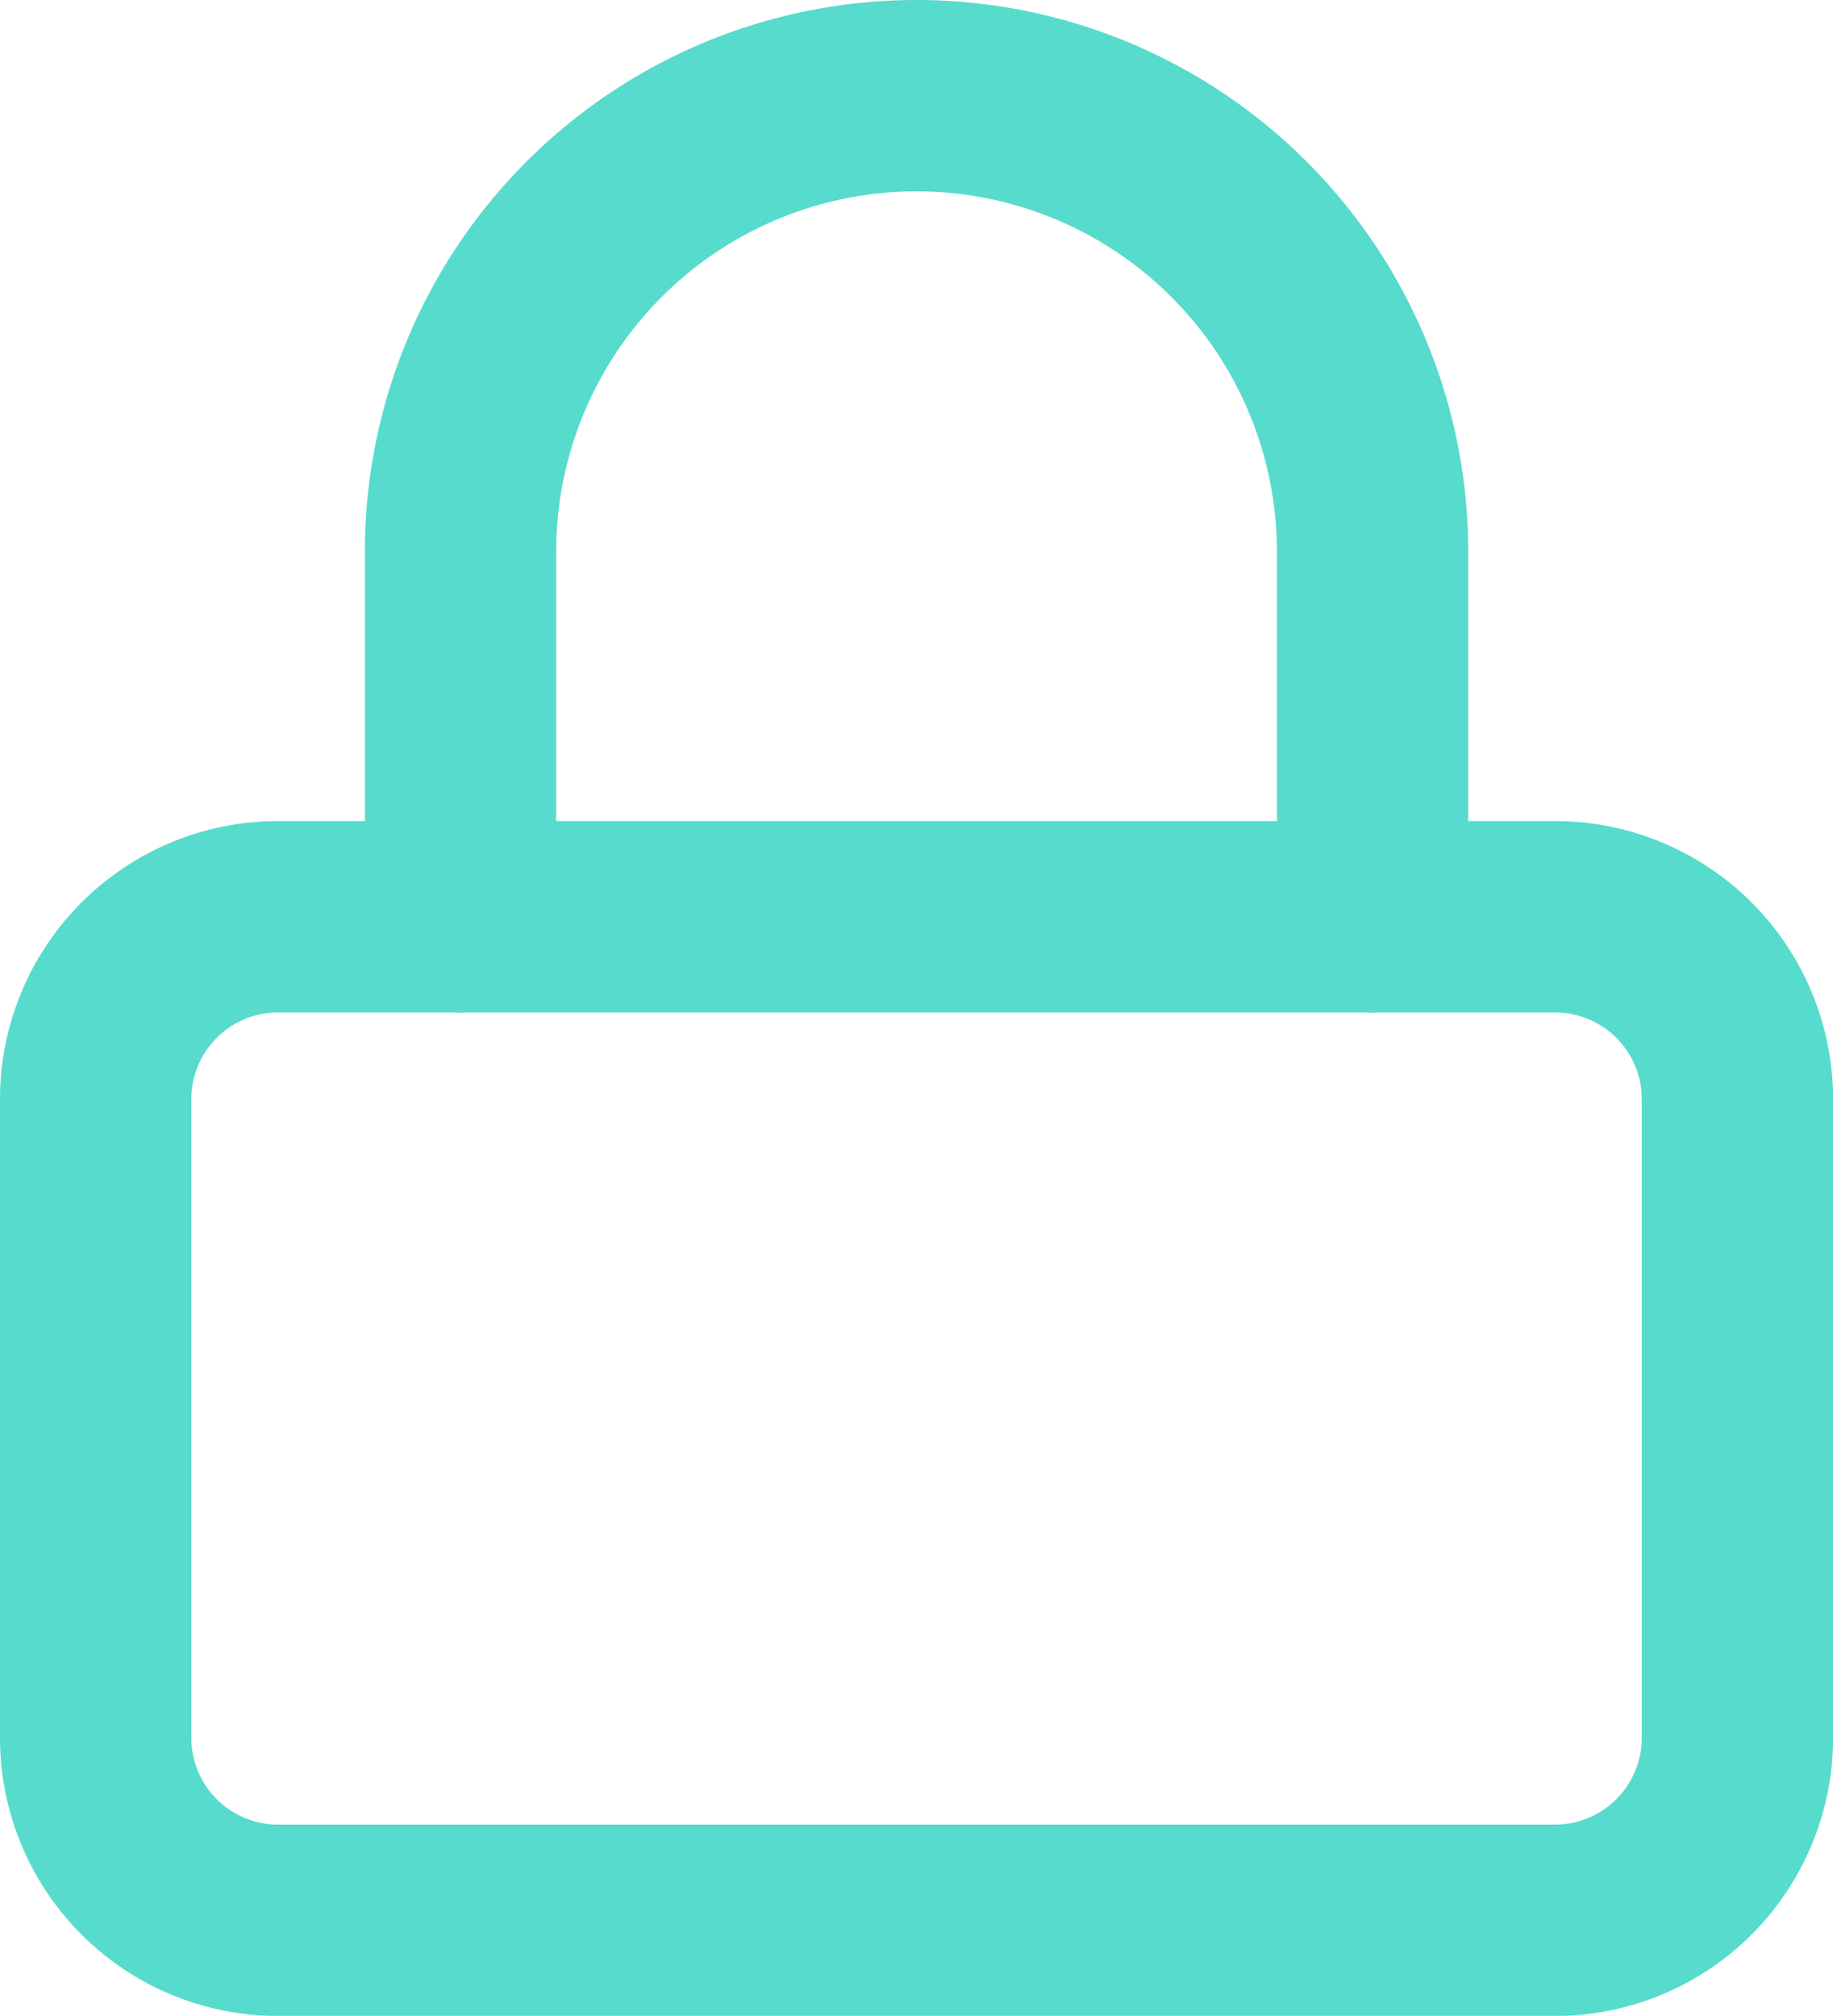 <svg xmlns="http://www.w3.org/2000/svg" width="19.161" height="21.068" viewBox="0 0 19.161 21.068">
  <g id="Icon_feather-lock" data-name="Icon feather-lock" transform="translate(-3.5 -2)">
    <path id="Path_497" data-name="Path 497" d="M6.407,16.5H19.755a1.907,1.907,0,0,1,1.907,1.907v6.674a1.907,1.907,0,0,1-1.907,1.907H6.407A1.907,1.907,0,0,1,4.5,25.081V18.407A1.907,1.907,0,0,1,6.407,16.5Z" transform="translate(0 -4.919)" fill="none" stroke="#57dbcc" stroke-linecap="round" stroke-linejoin="round" stroke-width="2"/>
    <path id="Path_498" data-name="Path 498" d="M10.5,11.581V7.767a4.767,4.767,0,1,1,9.534,0v3.814" transform="translate(-2.186)" fill="none" stroke="#57dbcc" stroke-linecap="round" stroke-linejoin="round" stroke-width="2"/>
  </g>
</svg>
